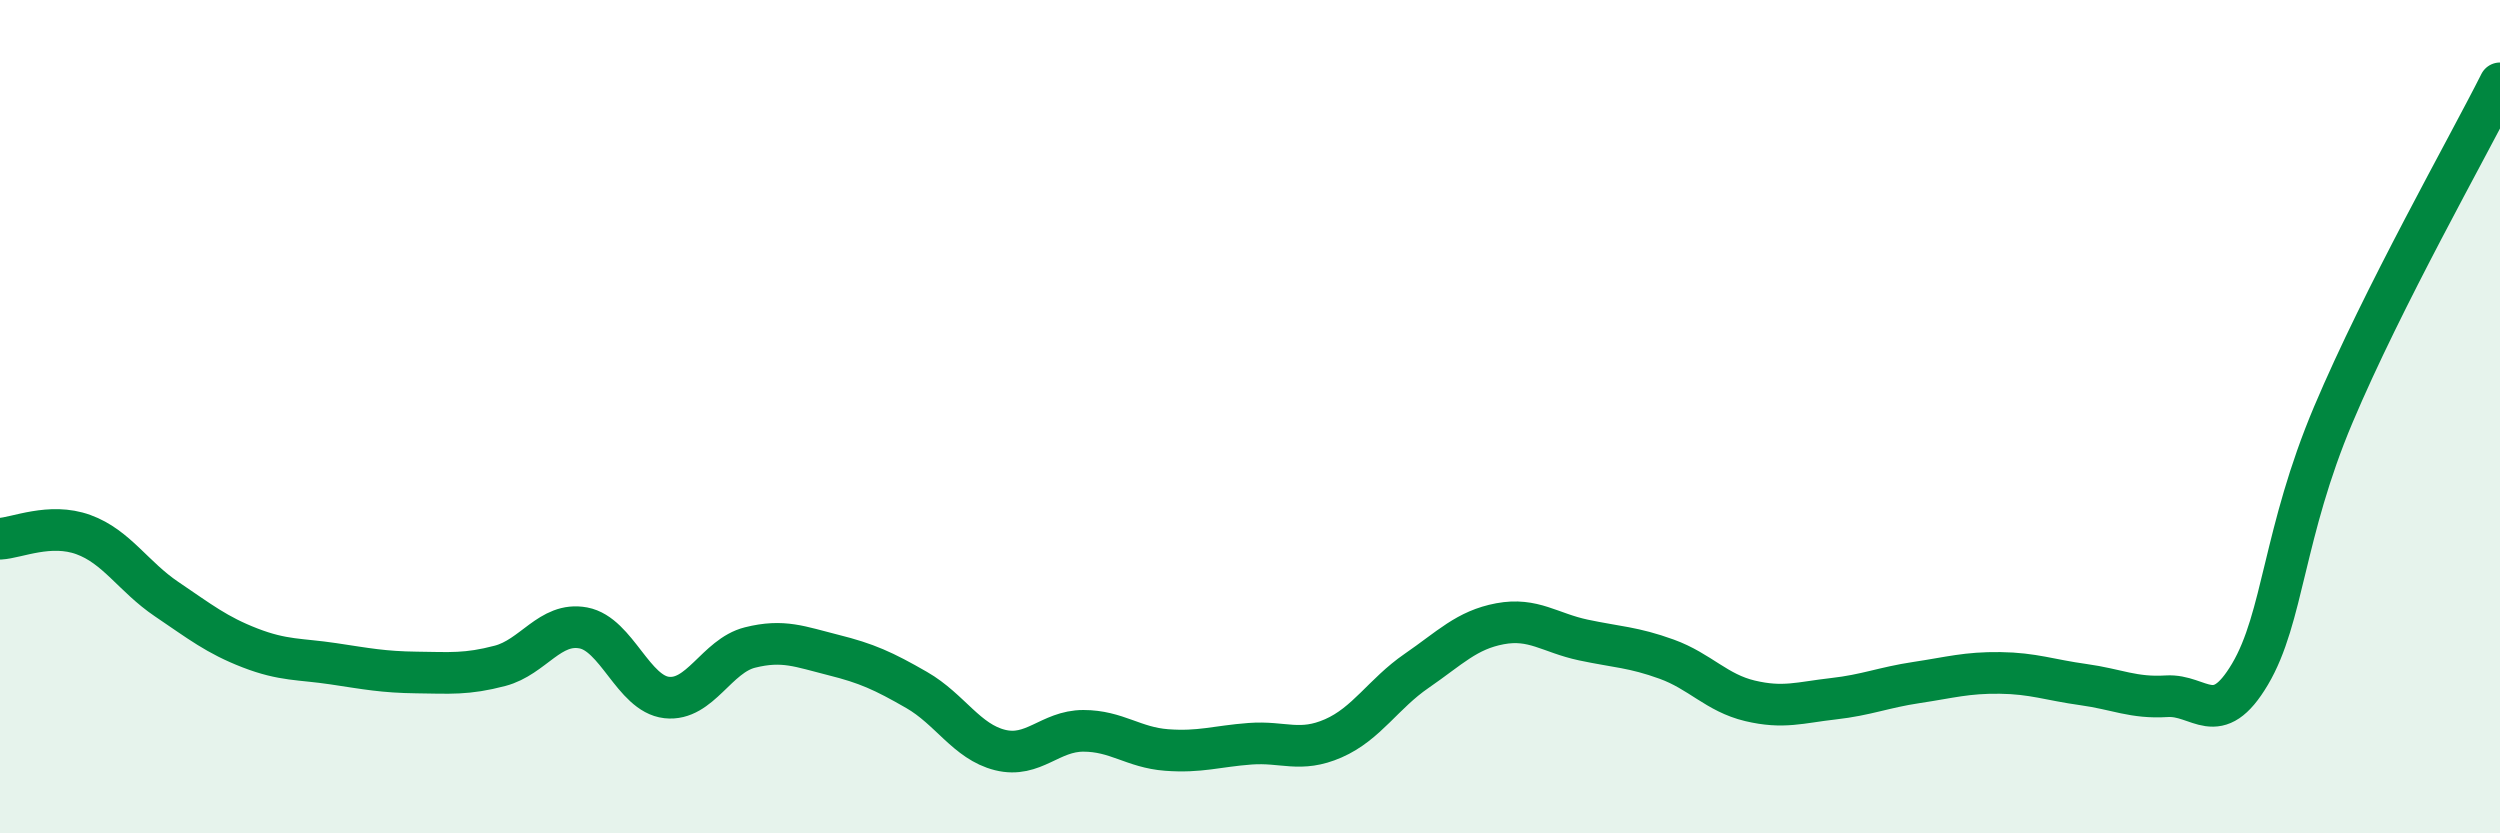 
    <svg width="60" height="20" viewBox="0 0 60 20" xmlns="http://www.w3.org/2000/svg">
      <path
        d="M 0,12.93 C 0.4,12.91 1.2,12.54 2,12.83 C 2.8,13.12 3.2,13.84 4,14.38 C 4.8,14.92 5.2,15.24 6,15.55 C 6.8,15.86 7.2,15.81 8,15.93 C 8.8,16.05 9.2,16.13 10,16.14 C 10.8,16.15 11.2,16.19 12,15.98 C 12.8,15.77 13.2,14.92 14,15.07 C 14.8,15.22 15.2,16.65 16,16.74 C 16.8,16.83 17.2,15.74 18,15.54 C 18.8,15.34 19.2,15.52 20,15.72 C 20.8,15.92 21.2,16.1 22,16.56 C 22.8,17.02 23.2,17.8 24,18 C 24.8,18.2 25.2,17.54 26,17.54 C 26.8,17.54 27.2,17.94 28,18 C 28.8,18.06 29.2,17.91 30,17.85 C 30.8,17.79 31.2,18.07 32,17.72 C 32.8,17.37 33.2,16.65 34,16.1 C 34.8,15.55 35.2,15.12 36,14.97 C 36.8,14.82 37.2,15.19 38,15.36 C 38.8,15.53 39.2,15.53 40,15.82 C 40.8,16.11 41.2,16.63 42,16.82 C 42.8,17.01 43.2,16.86 44,16.77 C 44.8,16.68 45.2,16.5 46,16.38 C 46.8,16.26 47.2,16.14 48,16.15 C 48.8,16.16 49.2,16.32 50,16.43 C 50.8,16.54 51.2,16.76 52,16.71 C 52.8,16.66 53.2,17.53 54,16.18 C 54.8,14.83 54.8,12.79 56,9.95 C 57.2,7.11 59.2,3.59 60,2L60 20L0 20Z"
        fill="#008740"
        opacity="0.1"
        stroke-linecap="round"
        stroke-linejoin="round"
      />
      <path
        d="M 0,12.93 C 0.4,12.91 1.2,12.54 2,12.83 C 2.8,13.12 3.2,13.84 4,14.38 C 4.8,14.92 5.2,15.24 6,15.55 C 6.8,15.86 7.2,15.81 8,15.93 C 8.8,16.05 9.2,16.13 10,16.14 C 10.8,16.15 11.2,16.19 12,15.98 C 12.8,15.77 13.2,14.92 14,15.07 C 14.8,15.22 15.2,16.65 16,16.74 C 16.8,16.83 17.2,15.74 18,15.54 C 18.8,15.34 19.2,15.52 20,15.72 C 20.8,15.92 21.2,16.1 22,16.56 C 22.8,17.02 23.2,17.8 24,18 C 24.8,18.2 25.2,17.54 26,17.54 C 26.8,17.54 27.2,17.94 28,18 C 28.8,18.06 29.2,17.91 30,17.85 C 30.8,17.79 31.2,18.07 32,17.72 C 32.8,17.37 33.2,16.65 34,16.1 C 34.8,15.55 35.2,15.12 36,14.97 C 36.8,14.82 37.2,15.19 38,15.36 C 38.8,15.53 39.2,15.53 40,15.82 C 40.8,16.11 41.2,16.63 42,16.82 C 42.8,17.01 43.2,16.86 44,16.77 C 44.8,16.68 45.2,16.5 46,16.38 C 46.8,16.26 47.2,16.14 48,16.15 C 48.8,16.16 49.2,16.32 50,16.43 C 50.8,16.54 51.2,16.76 52,16.71 C 52.8,16.66 53.2,17.53 54,16.18 C 54.8,14.83 54.8,12.79 56,9.95 C 57.2,7.11 59.2,3.59 60,2"
        stroke="#008740"
        stroke-width="1"
        fill="none"
        stroke-linecap="round"
        stroke-linejoin="round"
      />
    </svg>
  